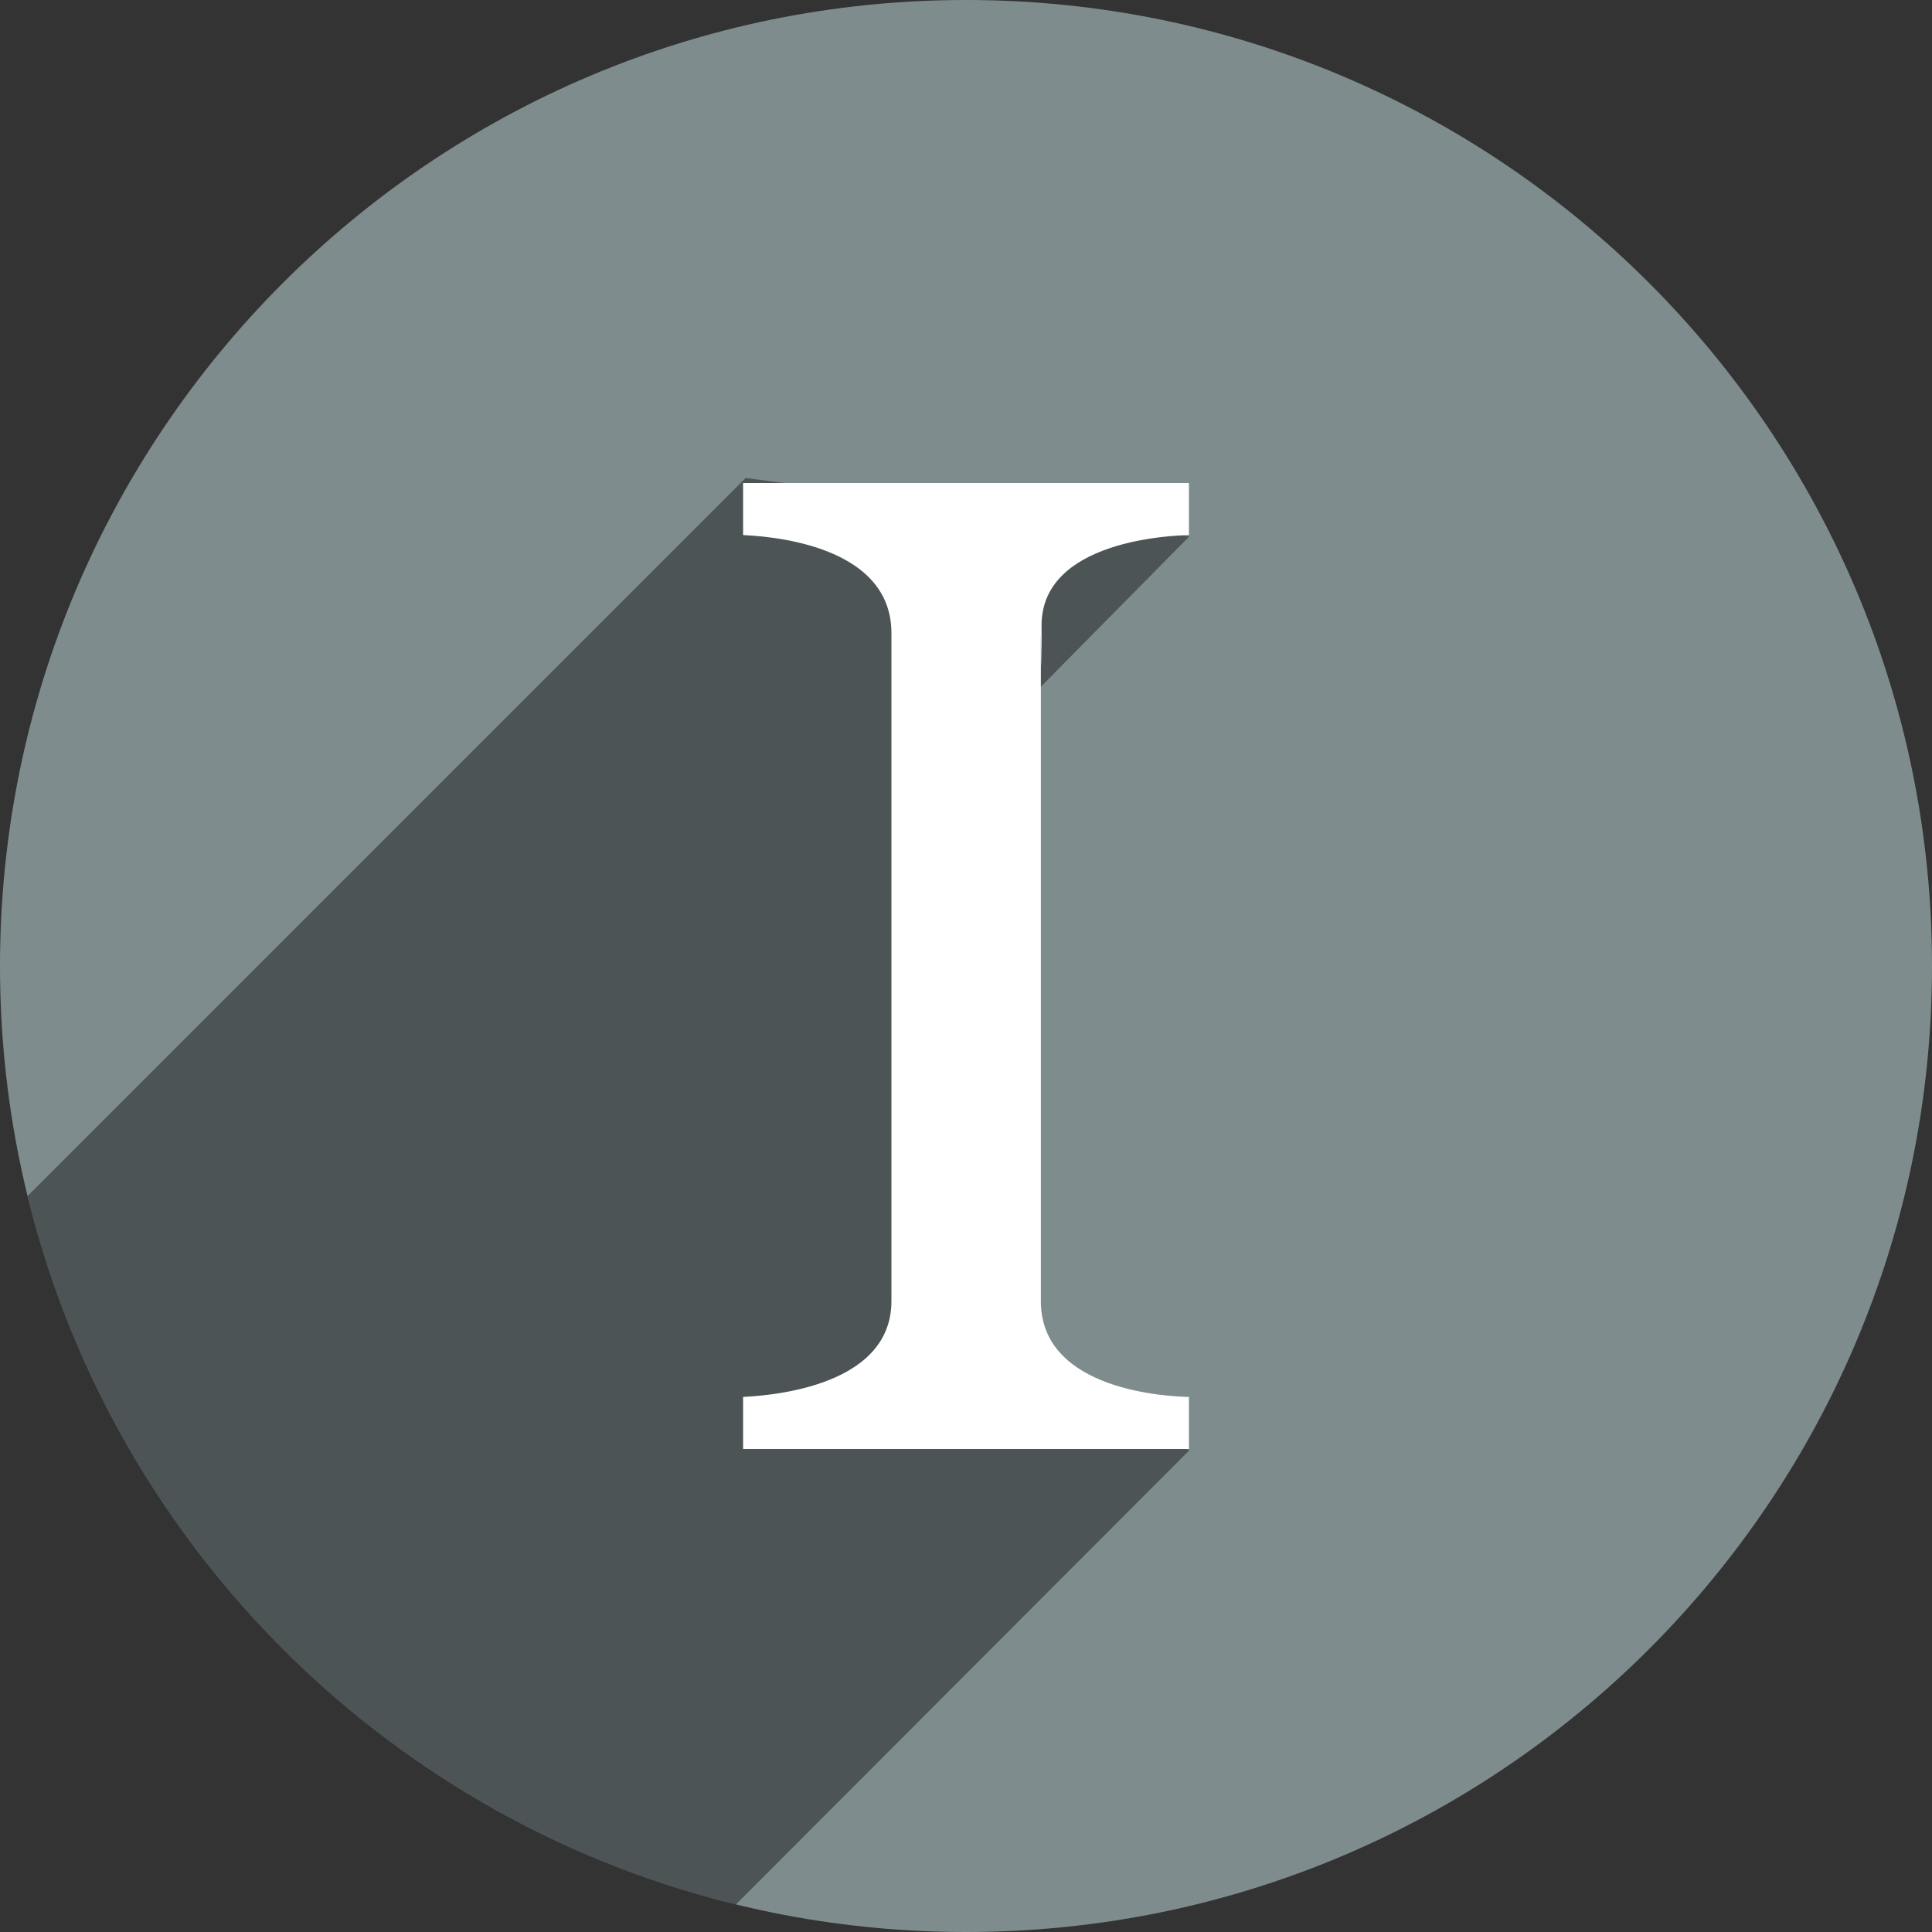 <?xml version="1.0" ?><svg height="48px" version="1.1" viewBox="0 0 48 48" width="48px" xmlns="http://www.w3.org/2000/svg" xmlns:sketch="http://www.bohemiancoding.com/sketch/ns" xmlns:xlink="http://www.w3.org/1999/xlink"><rect x="0" y="0" width="48" height="48" fill="#333333" stroke="none"/><title/><defs/><g fill="none" fill-rule="evenodd" id="shadow" stroke="none" stroke-width="1"><g id="instapaper"><path d="M24,48 C37.255,48 48,37.255 48,24 C48,10.745 37.255,0 24,0 C10.745,0 0,10.745 0,24 C0,37.255 10.745,48 24,48 Z" fill="#7F8C8D" id="Instapaper"/><path d="M0.685,29.715 C2.801,38.379 9.62,45.198 18.284,47.315 L29.553,36.029 L25.025,33.992 L24.908,18.026 L29.553,13.323 L18.525,11.875 L0.685,29.715 Z" fill="#000000" fill-opacity="0.4"/><path d="M18.462,36 L18.462,34.707 C18.826,34.682 22.147,34.56 22.147,32.328 L22.147,15.727 C22.147,13.436 18.853,13.318 18.462,13.293 L18.462,12 L29.538,12 L29.538,13.293 C29.136,13.305 25.86,13.415 25.877,15.555 C25.894,17.696 25.86,15.669 25.86,15.727 L25.86,32.328 C25.86,34.581 29.094,34.695 29.538,34.707 L29.538,36 L18.462,36 Z" fill="#FFFFFF" id="Instapaper"/></g></g></svg>